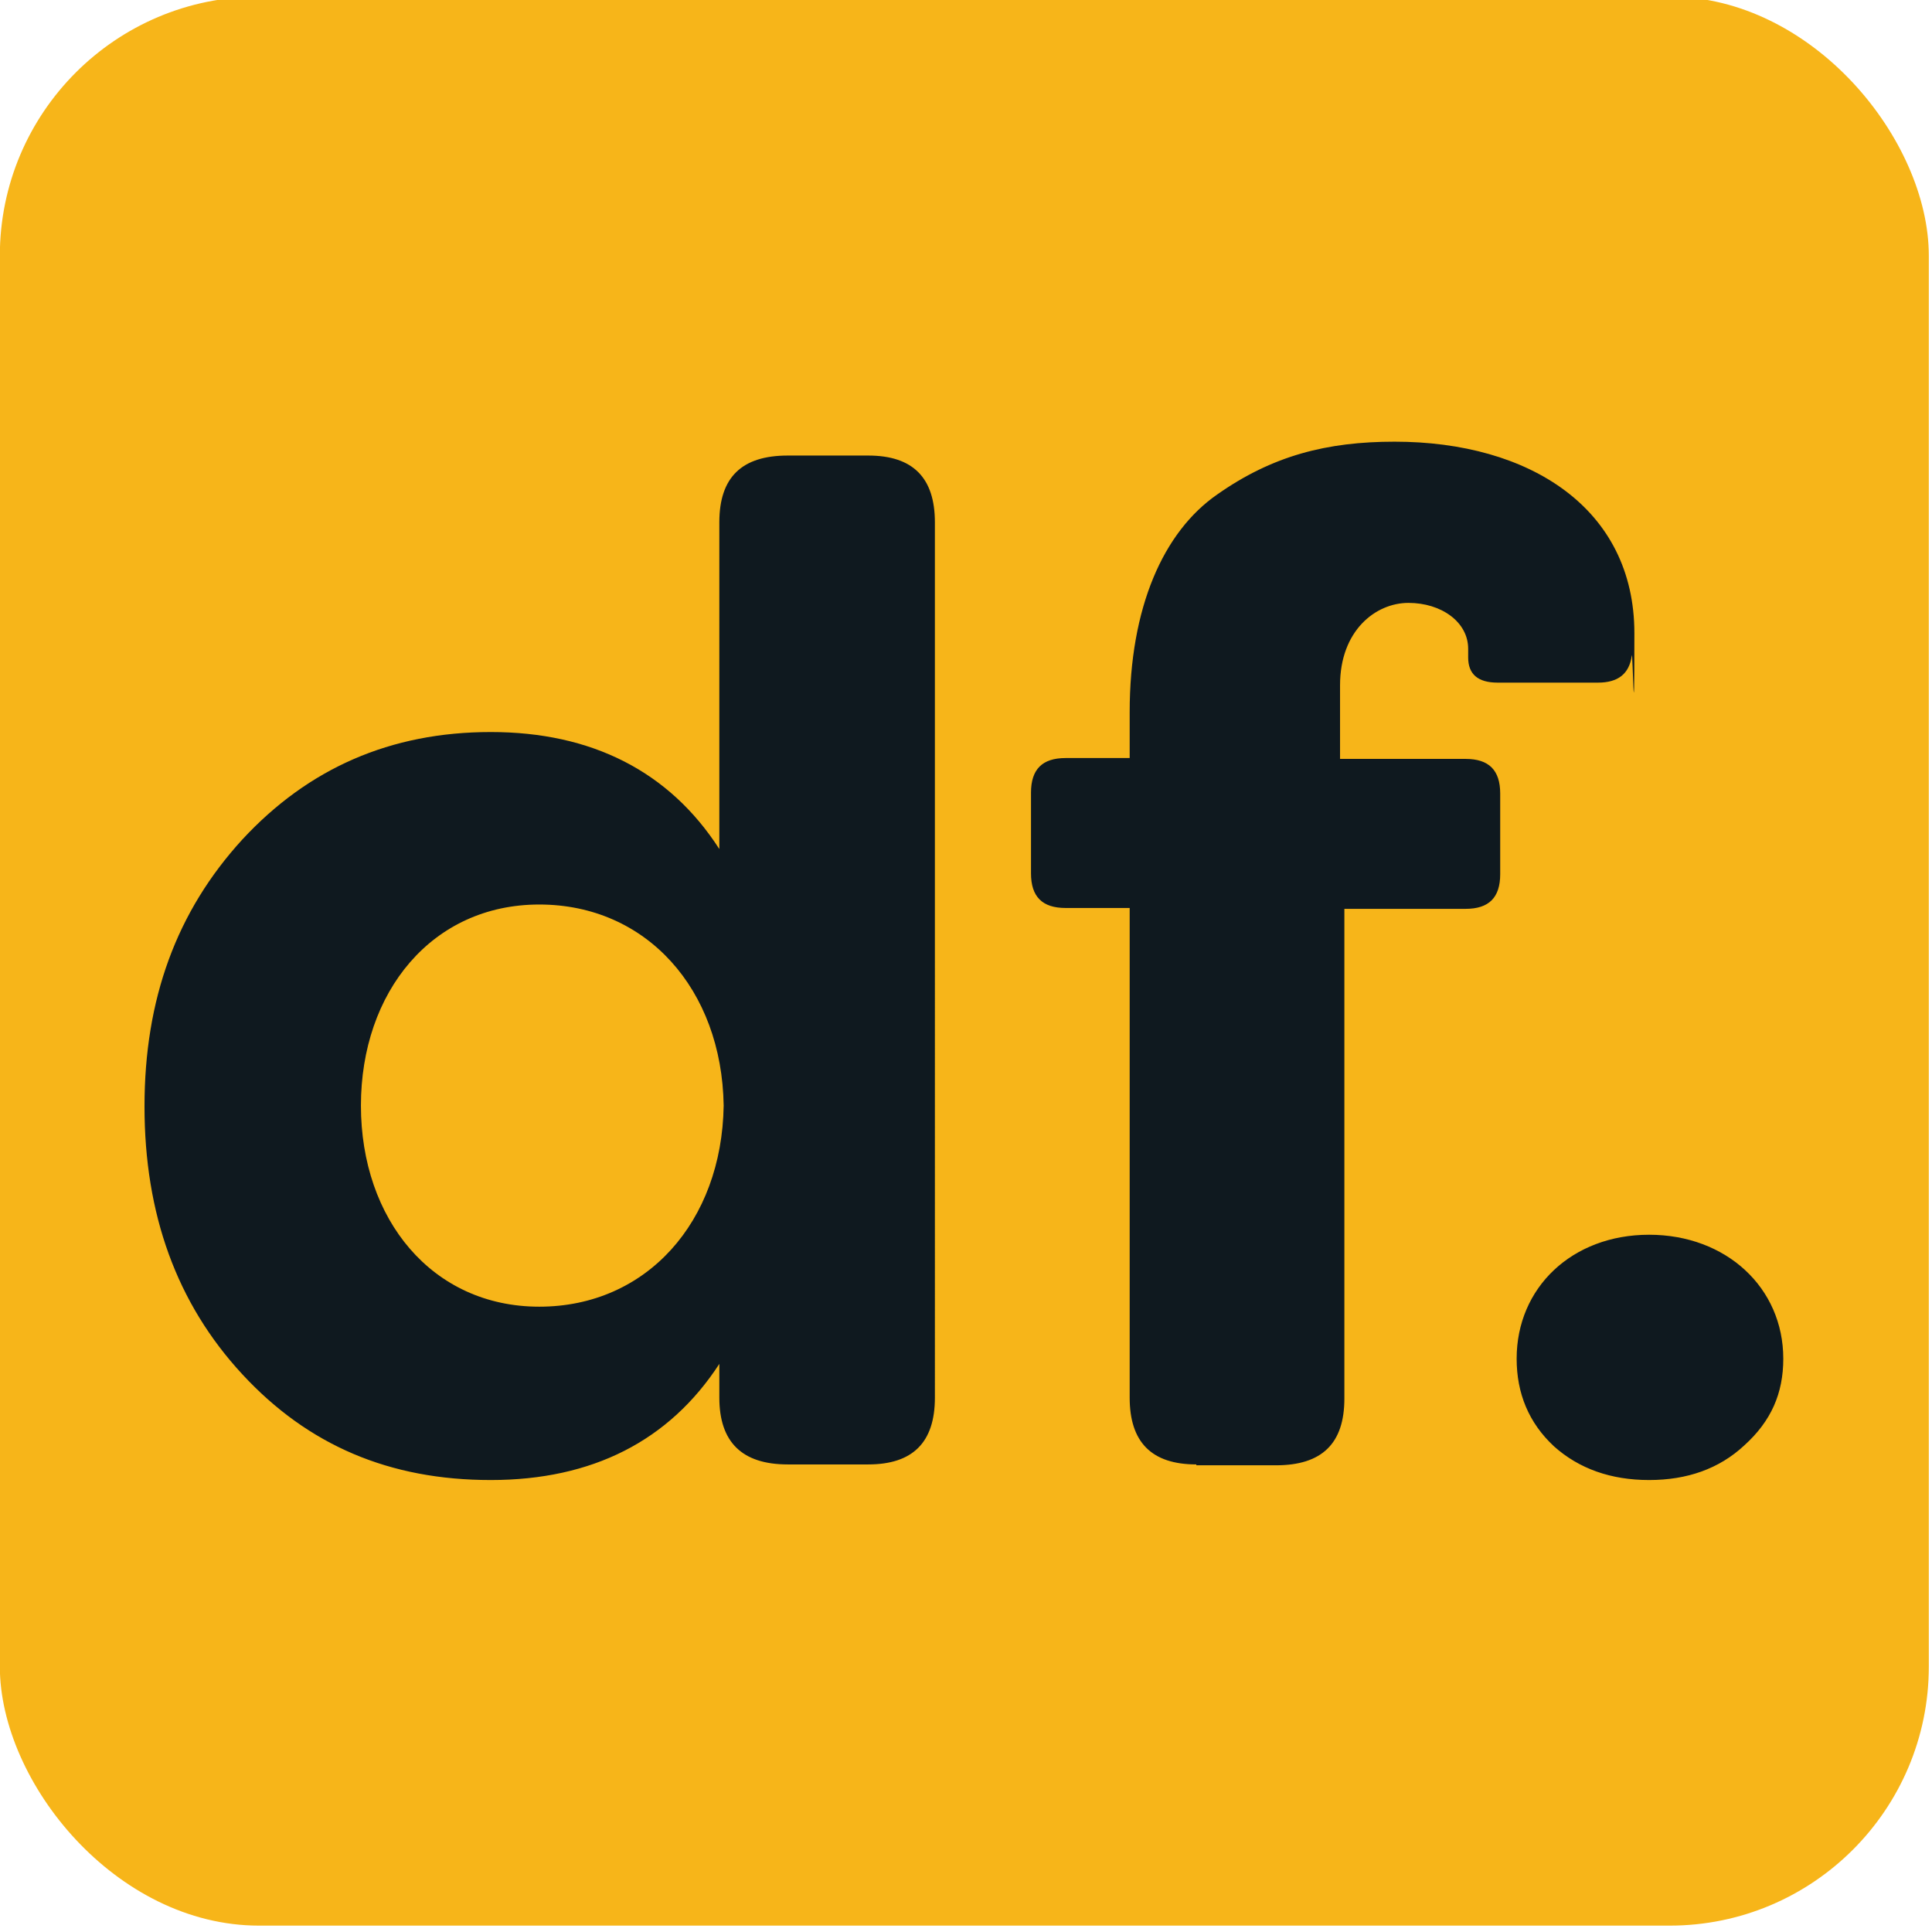 <?xml version="1.0" encoding="UTF-8" standalone="no"?>
<!-- Created with Inkscape (http://www.inkscape.org/) -->

<svg
   width="67.733mm"
   height="67.733mm"
   viewBox="0 0 67.733 67.733"
   version="1.1"
   id="svg1"
   xml:space="preserve"
   xmlns="http://www.w3.org/2000/svg"
   xmlns:svg="http://www.w3.org/2000/svg"><defs
     id="defs1" /><g
     id="layer1"
     transform="translate(-12.307,-264.616)"><g
       id="g3"
       transform="matrix(0.284,0,0,0.284,8.806,189.347)"><rect
         style="fill:#f7b519;fill-opacity:1;stroke-width:0.927"
         id="rect1-1"
         width="238.125"
         height="238.125"
         x="12.307"
         y="264.616"
         rx="32"
         ry="32" /><g
         style="fill:none"
         id="g1-8"
         transform="matrix(0.34,0,0,0.34,30.166,319.555)"><path
           d="M 35.517,338.608 C 11.629,312.803 0,280.39 0,241.368 c 0,-39.021 11.629,-70.805 35.517,-96.925 23.888,-25.804 53.749,-39.022 90.209,-39.022 36.461,0 64.749,14.162 82.98,42.484 V 29.266 c 0,-16.364 8.172,-24.231 24.83,-24.231 h 29.232 c 16.344,0 24.202,8.182 24.202,24.231 V 347.104 c 0,16.364 -8.172,24.231 -24.202,24.231 h -29.232 c -16.658,0 -24.83,-8.181 -24.83,-24.231 V 334.831 C 190.475,362.839 162.501,377 125.726,377 88.951,377 59.405,364.413 35.517,338.608 Z M 143.328,168.045 c -38.975,0 -64.749,31.784 -64.749,73.009 0,41.224 25.774,73.008 64.749,73.008 38.975,0 66.321,-30.84 66.949,-73.008 -0.628,-42.169 -27.974,-73.009 -66.949,-73.009 z m 238.566,203.29 c -16.344,0 -24.203,-8.181 -24.203,-24.231 v -177.8 h -23.259 c -8.486,0 -12.572,-4.091 -12.572,-12.588 V 127.45 c 0,-8.497 4.086,-12.588 12.572,-12.588 h 23.259 V 98.184 c 0,-38.078 12.259,-65.456 31.746,-78.987 C 409.554,5.035 429.356,0 453.872,0 c 49.034,0 87.066,24.232 87.066,69.547 0,45.316 -0.629,4.406 -0.943,8.182 -0.943,6.609 -5.029,9.755 -12.258,9.755 h -36.461 c -7.23,0 -10.687,-3.147 -10.687,-9.126 v -3.147 c 0,-9.755 -9.743,-16.678 -21.687,-16.678 -11.944,0 -24.832,10.07 -24.832,29.896 v 26.748 h 45.576 c 8.487,0 12.573,4.091 12.573,12.588 v 29.266 c 0,8.497 -4.086,12.588 -12.573,12.588 h -44.004 v 177.8 c 0,16.364 -8.172,24.231 -24.831,24.231 H 381.894 Z M 595,332.943 c 0,12.588 -4.4,22.658 -14.144,31.469 -9.115,8.497 -20.745,12.588 -34.575,12.588 -13.83,0 -25.46,-4.091 -34.575,-12.273 -9.115,-8.497 -13.515,-19.196 -13.515,-31.784 0,-25.804 20.116,-45.001 48.09,-45.001 27.974,0 48.719,19.197 48.719,45.001 z"
           fill="#0f191f"
           id="path1-0" /></g></g></g></svg>
